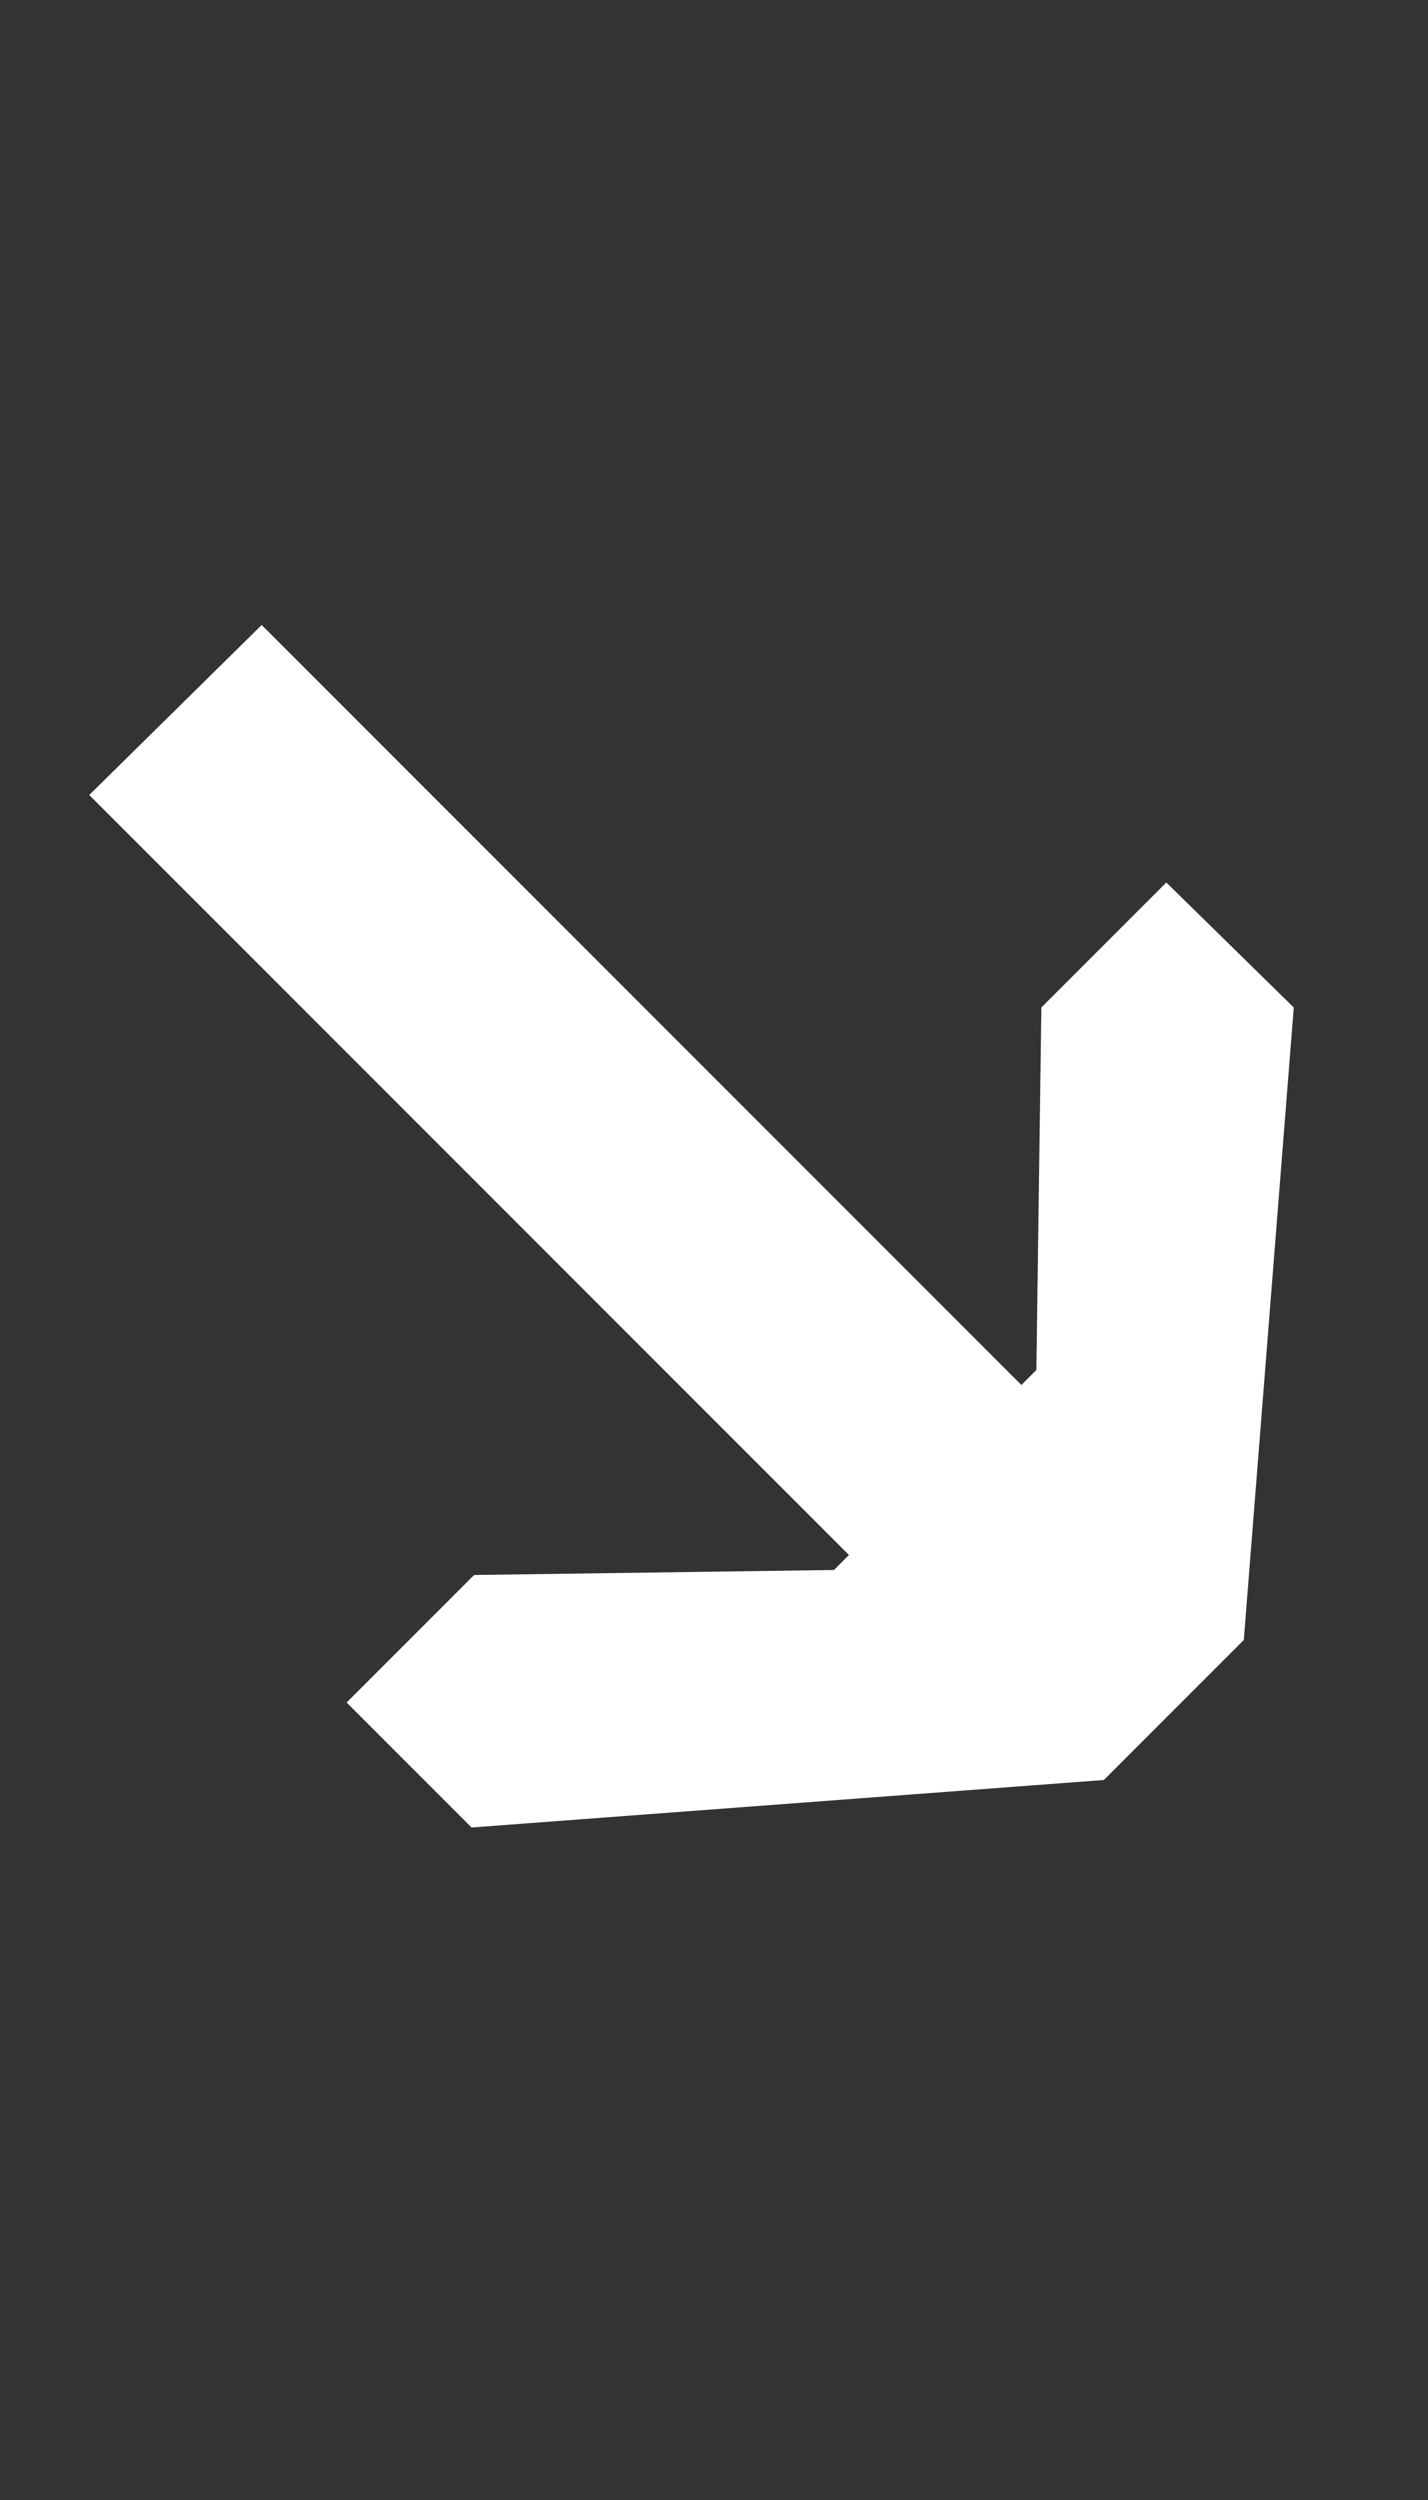 <?xml version="1.0" encoding="UTF-8"?> <svg xmlns="http://www.w3.org/2000/svg" width="8" height="14" viewBox="0 0 8 14" fill="none"><rect x="0" y="0" width="8" height="14" fill="#333333" stroke="none"/><path d="M0.5 4.452L1.466 3.5L5.722 7.756L5.806 7.672L5.834 5.642L6.534 4.942L7.248 5.642L6.968 9.184L6.184 9.968L2.642 10.234L1.942 9.534L2.656 8.82L4.672 8.792L4.756 8.708L0.5 4.452Z" fill="white"></path></svg> 